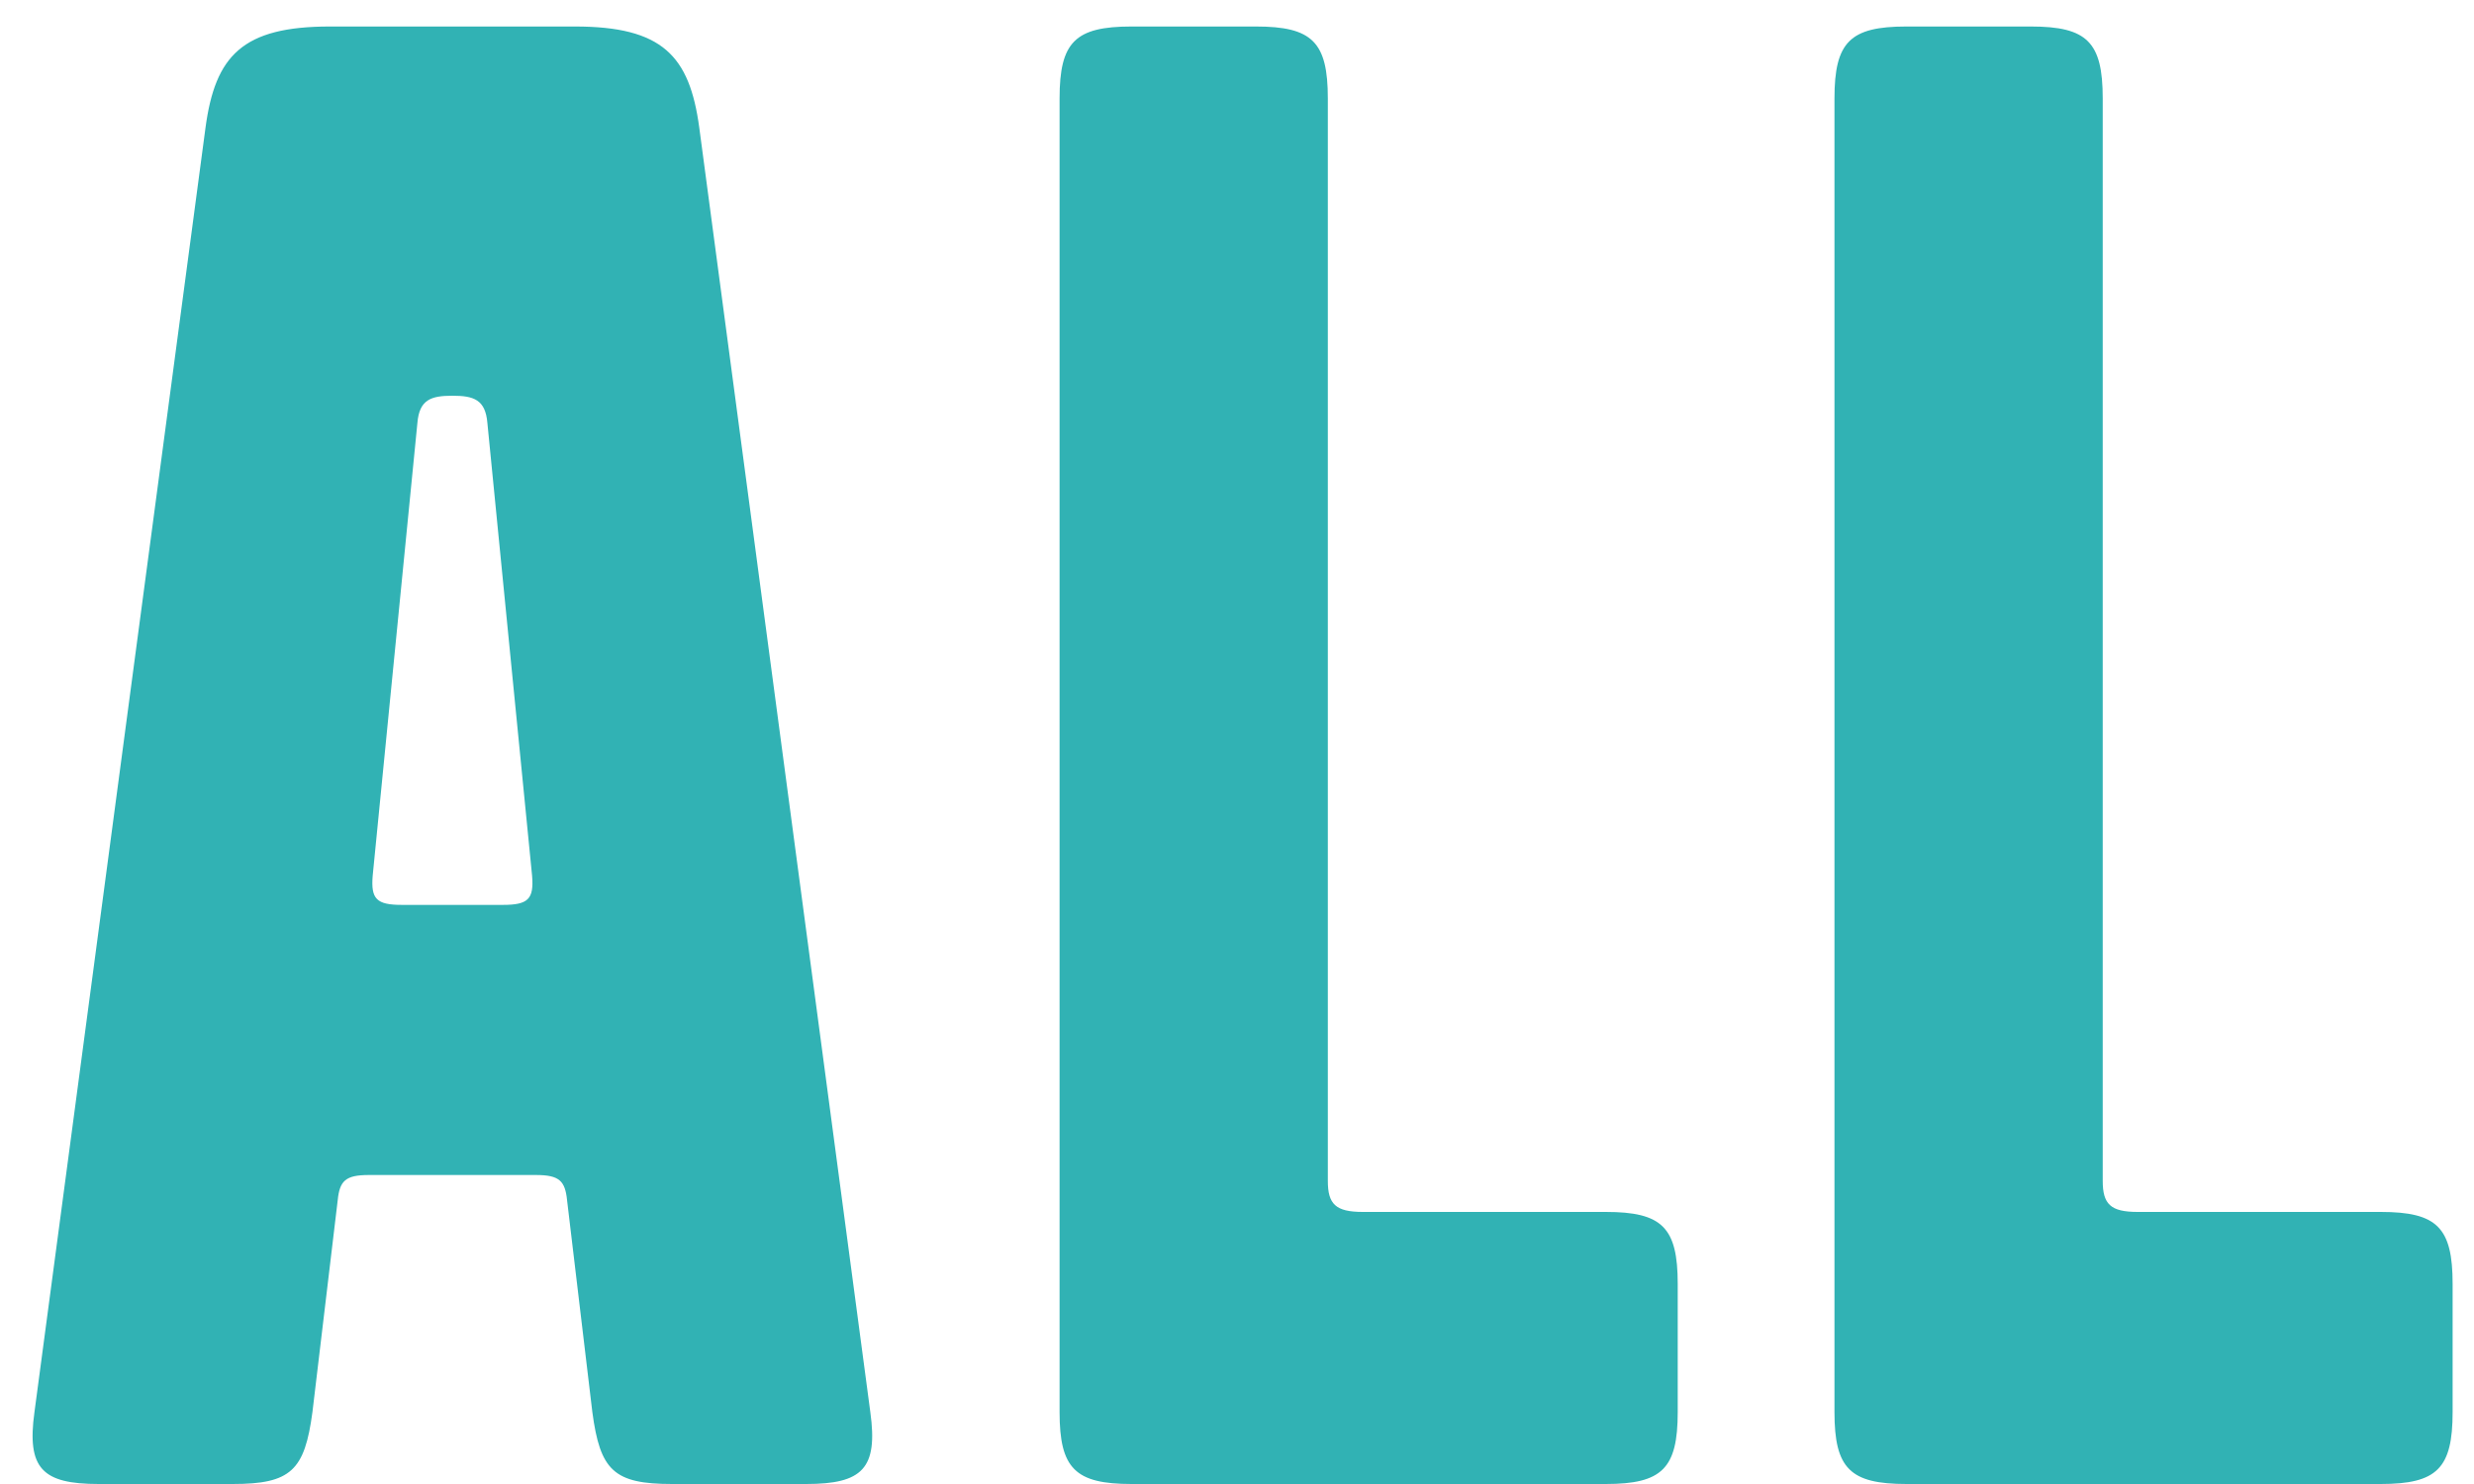 <svg width="70" height="42" viewBox="0 0 70 42" fill="none" xmlns="http://www.w3.org/2000/svg">
<path d="M9.335 0.75H16.265C18.74 0.75 19.51 1.575 19.785 3.61L24.625 39.965C24.845 41.56 24.405 42 22.81 42H19.015C17.365 42 16.98 41.615 16.76 39.965L16.045 33.97C15.99 33.42 15.825 33.255 15.165 33.255H10.435C9.775 33.255 9.61 33.42 9.555 33.97L8.84 39.965C8.62 41.615 8.235 42 6.585 42H2.79C1.195 42 0.755 41.56 0.975 39.965L5.815 3.61C6.09 1.575 6.86 0.75 9.335 0.75ZM13.79 11.97C13.735 11.31 13.405 11.2 12.8 11.2C12.195 11.2 11.865 11.31 11.81 11.97L10.545 24.785C10.49 25.445 10.655 25.61 11.37 25.61H14.23C14.945 25.61 15.11 25.445 15.055 24.785L13.79 11.97ZM37.57 33.42C37.57 34.08 37.79 34.3 38.56 34.3H45.435C47.03 34.3 47.47 34.74 47.47 36.335V39.965C47.47 41.56 47.03 42 45.435 42H32.015C30.42 42 29.98 41.56 29.98 39.965V2.785C29.98 1.19 30.42 0.75 32.015 0.75H35.535C37.13 0.75 37.57 1.19 37.57 2.785V33.42ZM59.495 33.42C59.495 34.08 59.715 34.3 60.485 34.3H67.36C68.955 34.3 69.395 34.74 69.395 36.335V39.965C69.395 41.56 68.955 42 67.36 42H53.94C52.345 42 51.905 41.56 51.905 39.965V2.785C51.905 1.19 52.345 0.75 53.94 0.75H57.46C59.055 0.75 59.495 1.19 59.495 2.785V33.42Z" fill="#31B2B4"/>
</svg>
